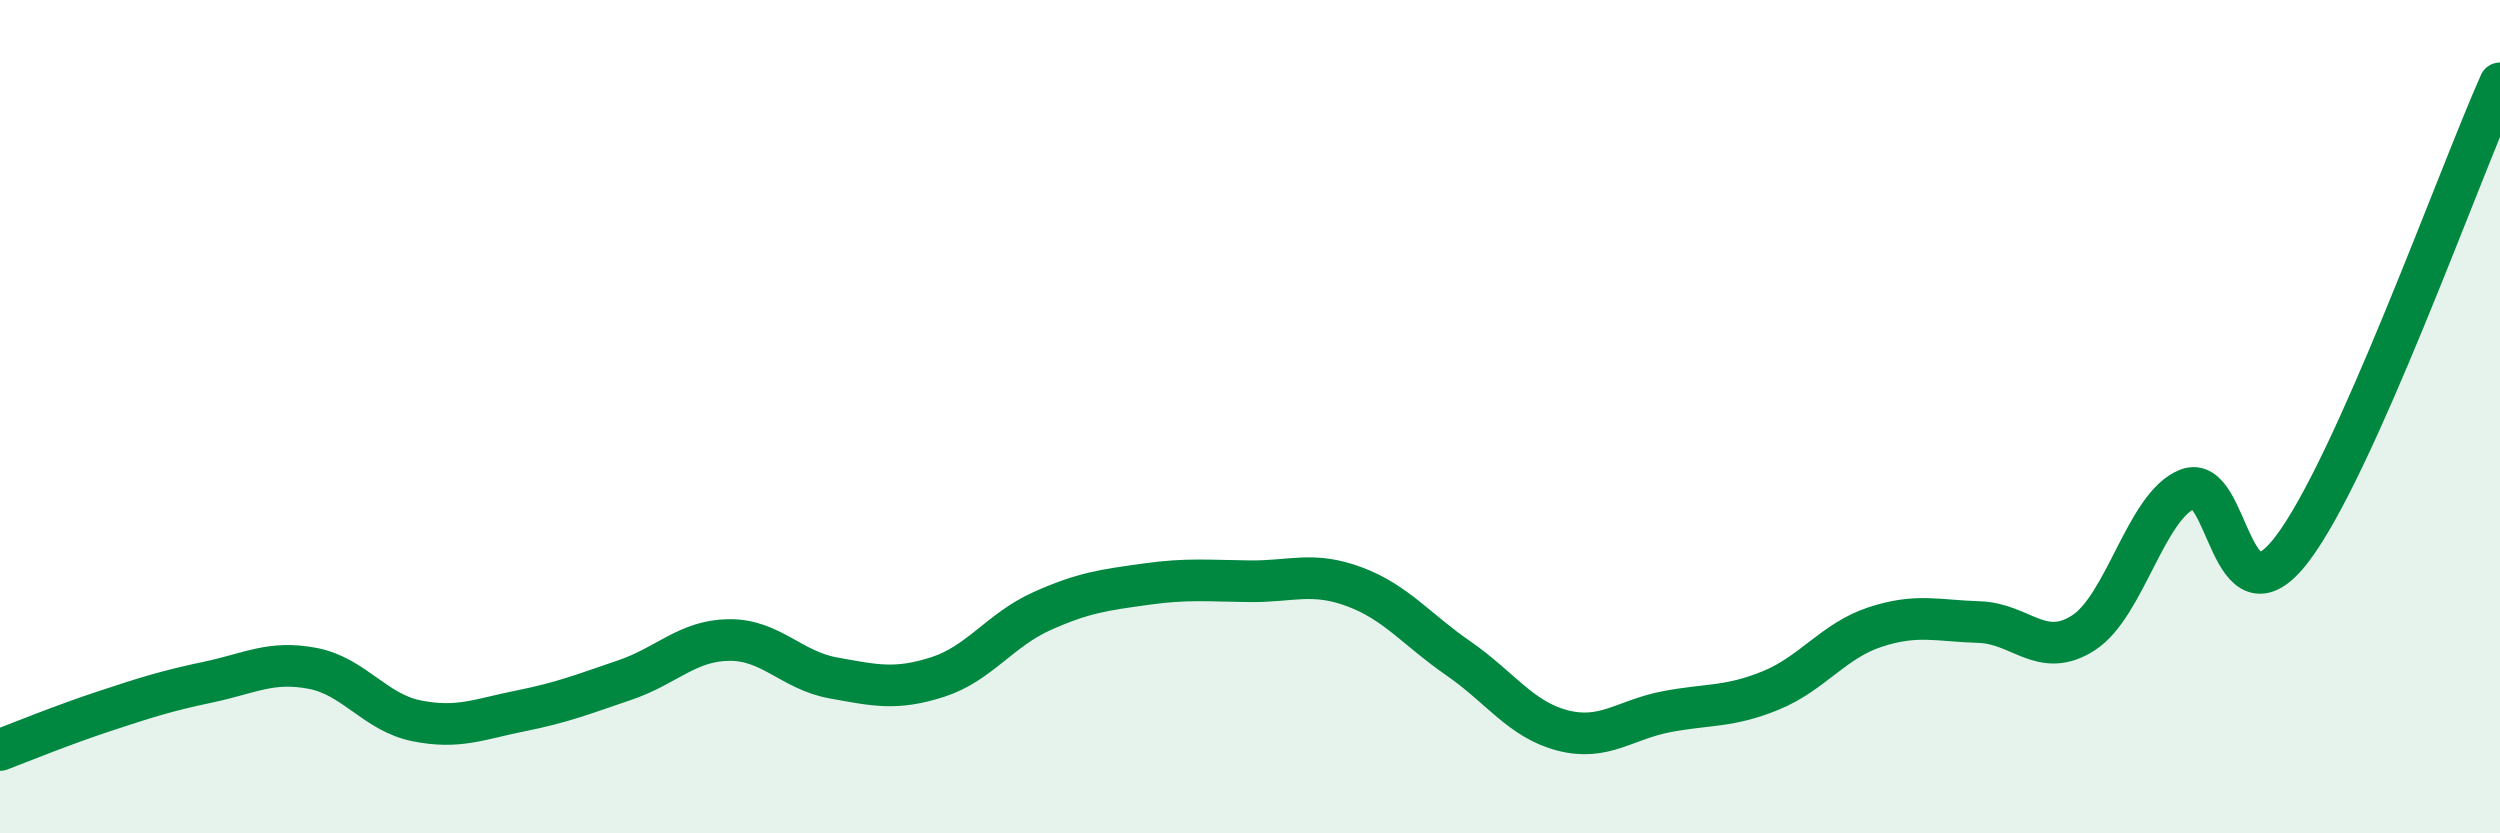 
    <svg width="60" height="20" viewBox="0 0 60 20" xmlns="http://www.w3.org/2000/svg">
      <path
        d="M 0,18 C 0.5,17.81 1.5,17.4 2.5,17.07 C 3.5,16.74 4,16.58 5,16.37 C 6,16.16 6.5,15.85 7.5,16.04 C 8.5,16.23 9,17.1 10,17.3 C 11,17.5 11.5,17.26 12.5,17.06 C 13.5,16.86 14,16.66 15,16.32 C 16,15.98 16.5,15.37 17.5,15.36 C 18.5,15.35 19,16.09 20,16.27 C 21,16.45 21.5,16.57 22.5,16.25 C 23.5,15.93 24,15.12 25,14.67 C 26,14.22 26.5,14.16 27.5,14.02 C 28.5,13.88 29,13.94 30,13.95 C 31,13.96 31.5,13.71 32.5,14.08 C 33.5,14.45 34,15.11 35,15.8 C 36,16.49 36.5,17.27 37.5,17.53 C 38.5,17.79 39,17.27 40,17.08 C 41,16.89 41.5,16.98 42.5,16.57 C 43.5,16.16 44,15.38 45,15.05 C 46,14.72 46.5,14.9 47.5,14.93 C 48.5,14.96 49,15.83 50,15.19 C 51,14.55 51.5,12.14 52.5,11.74 C 53.5,11.34 53.5,15.14 55,13.19 C 56.5,11.24 59,4.24 60,2L60 20L0 20Z"
        fill="#008740"
        opacity="0.1"
        stroke-linecap="round"
        stroke-linejoin="round"
      />
      <path
        d="M 0,18 C 0.5,17.81 1.5,17.4 2.5,17.07 C 3.5,16.74 4,16.58 5,16.37 C 6,16.16 6.5,15.85 7.5,16.04 C 8.5,16.23 9,17.1 10,17.3 C 11,17.5 11.5,17.26 12.5,17.06 C 13.5,16.86 14,16.66 15,16.32 C 16,15.98 16.5,15.37 17.5,15.36 C 18.5,15.35 19,16.09 20,16.27 C 21,16.45 21.5,16.57 22.5,16.25 C 23.5,15.93 24,15.12 25,14.67 C 26,14.22 26.5,14.16 27.5,14.02 C 28.5,13.88 29,13.94 30,13.95 C 31,13.96 31.5,13.71 32.5,14.08 C 33.5,14.45 34,15.11 35,15.8 C 36,16.49 36.5,17.27 37.5,17.53 C 38.5,17.79 39,17.27 40,17.08 C 41,16.89 41.5,16.98 42.5,16.57 C 43.5,16.16 44,15.38 45,15.05 C 46,14.72 46.5,14.9 47.5,14.93 C 48.5,14.96 49,15.83 50,15.19 C 51,14.55 51.5,12.14 52.5,11.74 C 53.5,11.34 53.5,15.14 55,13.19 C 56.5,11.24 59,4.24 60,2"
        stroke="#008740"
        stroke-width="1"
        fill="none"
        stroke-linecap="round"
        stroke-linejoin="round"
      />
    </svg>
  